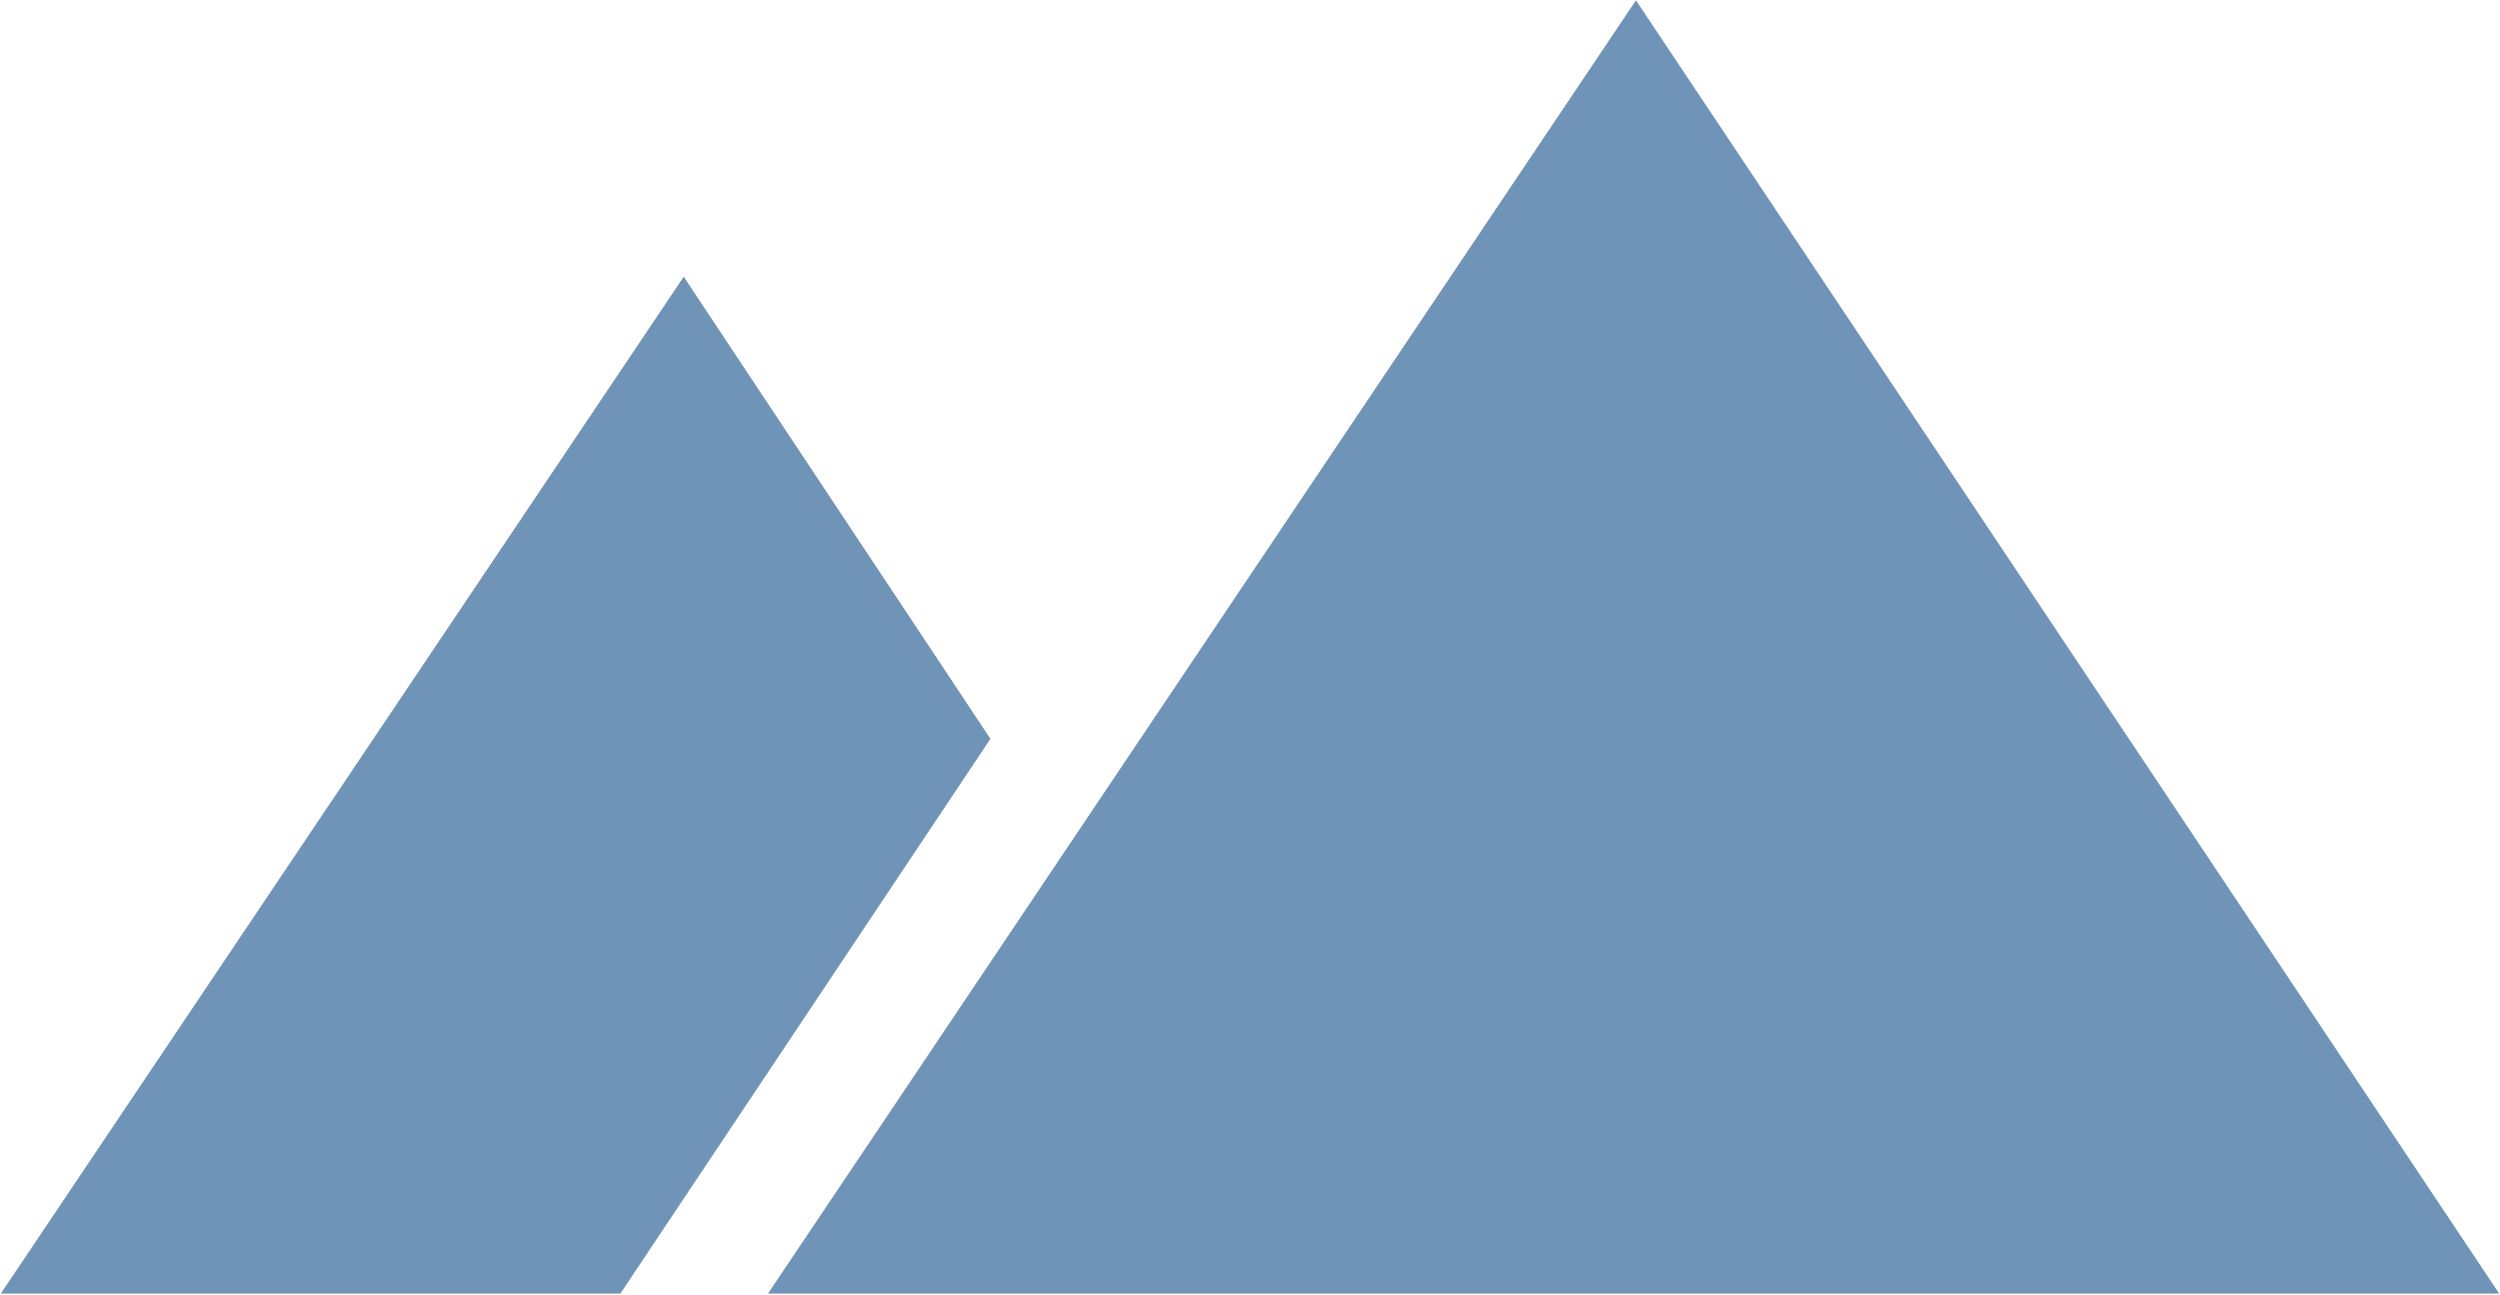 <svg version="1.2" xmlns="http://www.w3.org/2000/svg" viewBox="0 0 1543 799" width="1543" height="799"><style>.a{fill:#7094b7}</style><path fill-rule="evenodd" class="a" d="m422 170.8l-421.5 627.6h382.4l228.4-342.4zm1120.5 627.6l-532.8-798.2-535.7 798.2z"/></svg>